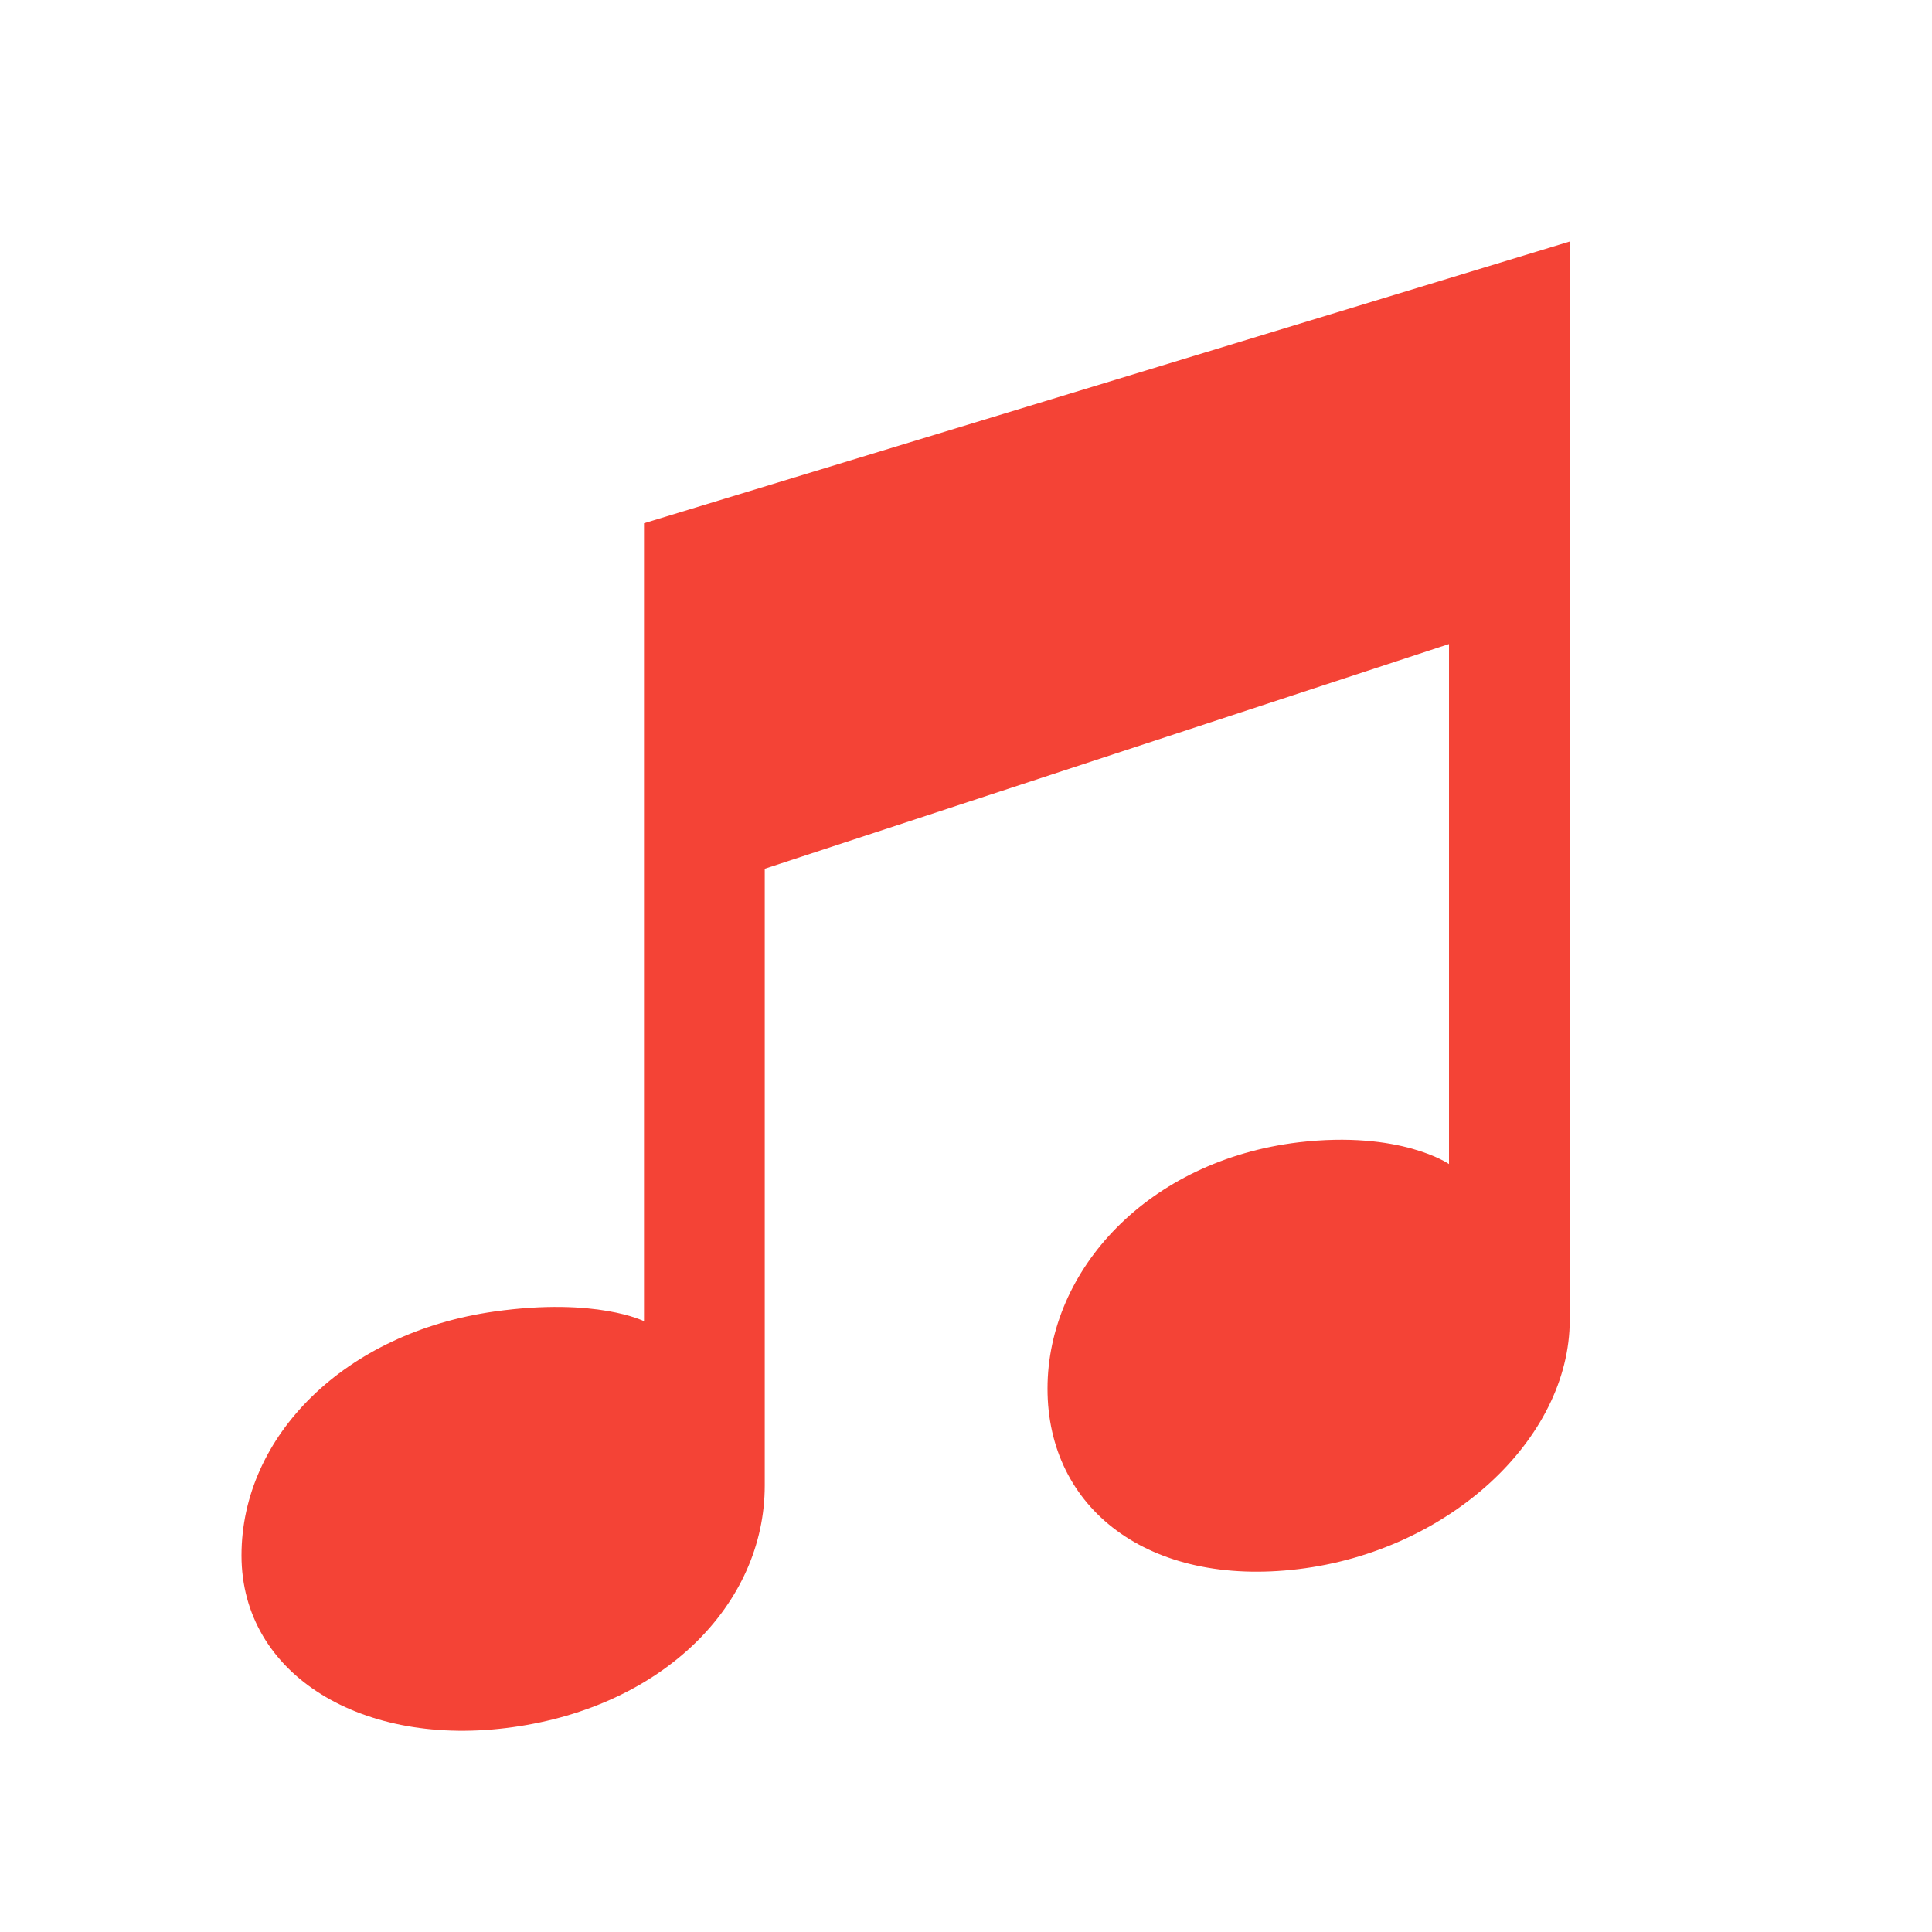 <svg version="1.1" xmlns="http://www.w3.org/2000/svg" xmlns:xlink="http://www.w3.org/1999/xlink" x="0px" y="0px" width="48px" height="48px" viewBox="0 0 48 48" enable-background="new 0 0 48 48" xml:space="preserve">
<path fill="#F44336" d="M16,13v19.593c0,0,0,0.221,0,0.232c0,0-1.177-0.597-3.708-0.242C8.571,33.106,6,35.674,6,38.644
	c0,2.975,3.018,4.79,6.738,4.267C16.464,42.393,19,39.874,19,36.904v-15.32l17-5.583v12.905c0,0,0,0.002,0,0.014
	c0,0-1.203-0.838-3.74-0.539c-3.724,0.45-6.235,3.155-6.235,6.121c0,2.977,2.512,4.933,6.235,4.482
	C35.982,38.535,39,35.76,39,32.792V6L16,13z"></path>
</svg>